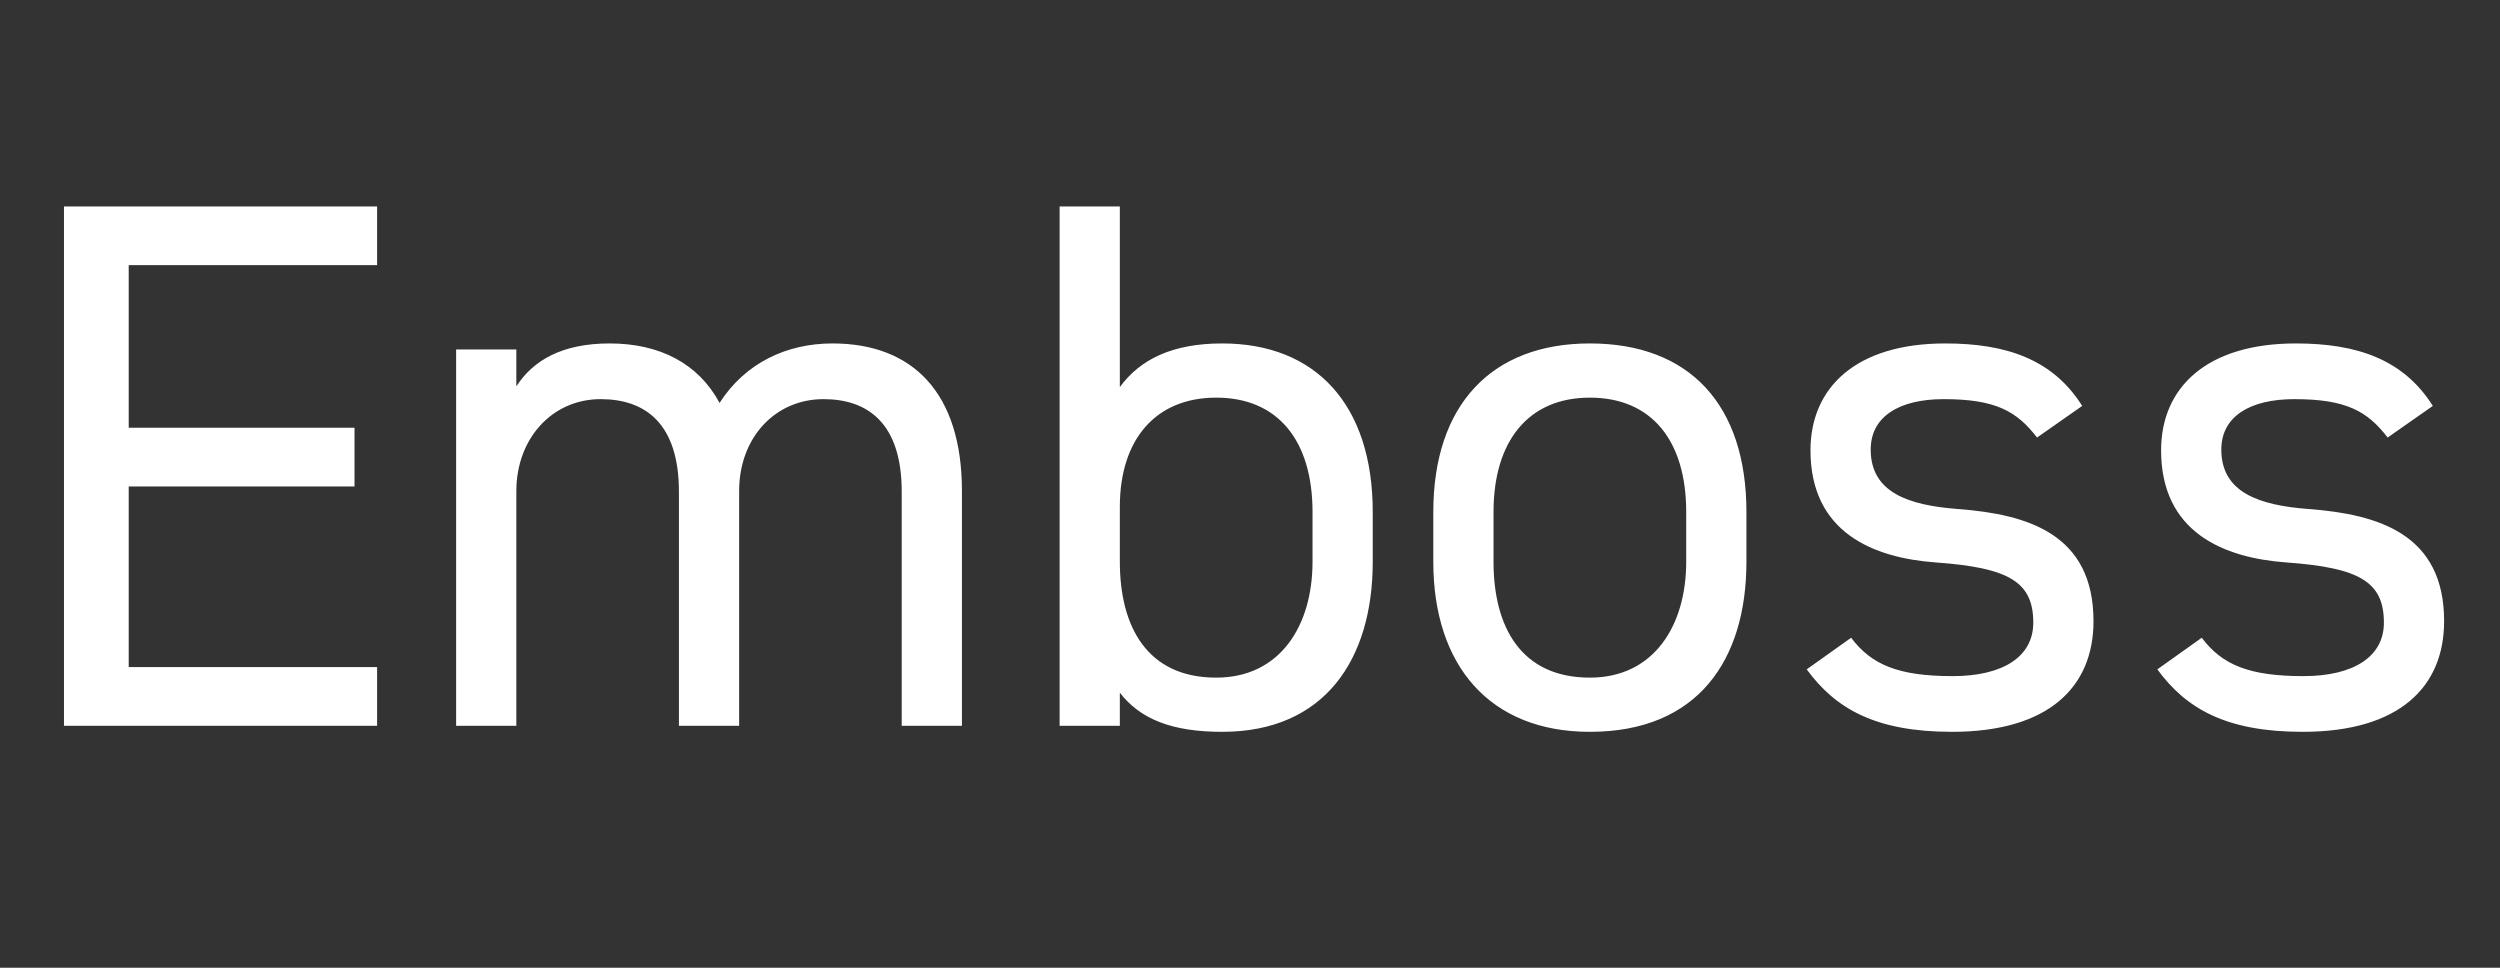 <svg width="93" height="36" viewBox="0 0 93 36" fill="none" xmlns="http://www.w3.org/2000/svg">
<rect x="0" y="0" width="93" height="36" fill="#333333" stroke="none"/>
<path d="M2.38 7.68H14.028V9.864H4.788V15.912H13.188V18.096H4.788V24.816H14.028V27H2.38V7.68ZM16.968 27V13H19.208V14.372C19.824 13.42 20.888 12.776 22.68 12.776C24.556 12.776 25.984 13.532 26.768 14.988C27.72 13.504 29.26 12.776 30.968 12.776C33.964 12.776 35.784 14.624 35.784 18.264V27H33.544V18.292C33.544 15.744 32.284 14.848 30.632 14.848C28.84 14.848 27.496 16.276 27.496 18.264V27H25.256V18.292C25.256 15.744 23.996 14.848 22.344 14.848C20.524 14.848 19.208 16.332 19.208 18.264V27H16.968ZM41.658 7.68V14.4C42.414 13.364 43.618 12.776 45.466 12.776C48.938 12.776 51.066 15.044 51.066 19.048V20.896C51.066 24.536 49.274 27.224 45.466 27.224C43.59 27.224 42.414 26.748 41.658 25.768V27H39.418V7.68H41.658ZM45.242 25.208C47.622 25.208 48.826 23.276 48.826 20.896V19.048C48.826 16.388 47.538 14.792 45.242 14.792C43.002 14.792 41.658 16.332 41.658 18.852V20.896C41.658 23.304 42.666 25.208 45.242 25.208ZM64.967 19.048V20.896C64.967 24.536 63.175 27.224 59.143 27.224C55.419 27.224 53.319 24.76 53.319 20.896V19.048C53.319 15.072 55.475 12.776 59.143 12.776C62.839 12.776 64.967 15.044 64.967 19.048ZM59.143 25.208C61.523 25.208 62.727 23.276 62.727 20.896V19.048C62.727 16.388 61.439 14.792 59.143 14.792C56.847 14.792 55.559 16.416 55.559 19.048V20.896C55.559 23.304 56.567 25.208 59.143 25.208ZM77.458 15.1L75.778 16.276C75.022 15.296 74.238 14.848 72.306 14.848C70.654 14.848 69.59 15.492 69.59 16.724C69.59 18.32 70.99 18.796 72.838 18.936C75.47 19.132 77.878 19.888 77.878 23.108C77.878 25.544 76.226 27.224 72.614 27.224C69.758 27.224 68.274 26.356 67.21 24.9L68.862 23.724C69.618 24.732 70.626 25.152 72.642 25.152C74.518 25.152 75.638 24.424 75.638 23.164C75.638 21.652 74.742 21.12 72.026 20.924C69.674 20.756 67.35 19.804 67.35 16.752C67.35 14.428 69.03 12.776 72.362 12.776C74.63 12.776 76.366 13.364 77.458 15.1ZM90.501 15.1L88.821 16.276C88.065 15.296 87.281 14.848 85.349 14.848C83.697 14.848 82.633 15.492 82.633 16.724C82.633 18.32 84.033 18.796 85.881 18.936C88.513 19.132 90.921 19.888 90.921 23.108C90.921 25.544 89.269 27.224 85.657 27.224C82.801 27.224 81.317 26.356 80.253 24.9L81.905 23.724C82.661 24.732 83.669 25.152 85.685 25.152C87.561 25.152 88.681 24.424 88.681 23.164C88.681 21.652 87.785 21.12 85.069 20.924C82.717 20.756 80.393 19.804 80.393 16.752C80.393 14.428 82.073 12.776 85.405 12.776C87.673 12.776 89.409 13.364 90.501 15.1Z" fill="white"/>
</svg>
